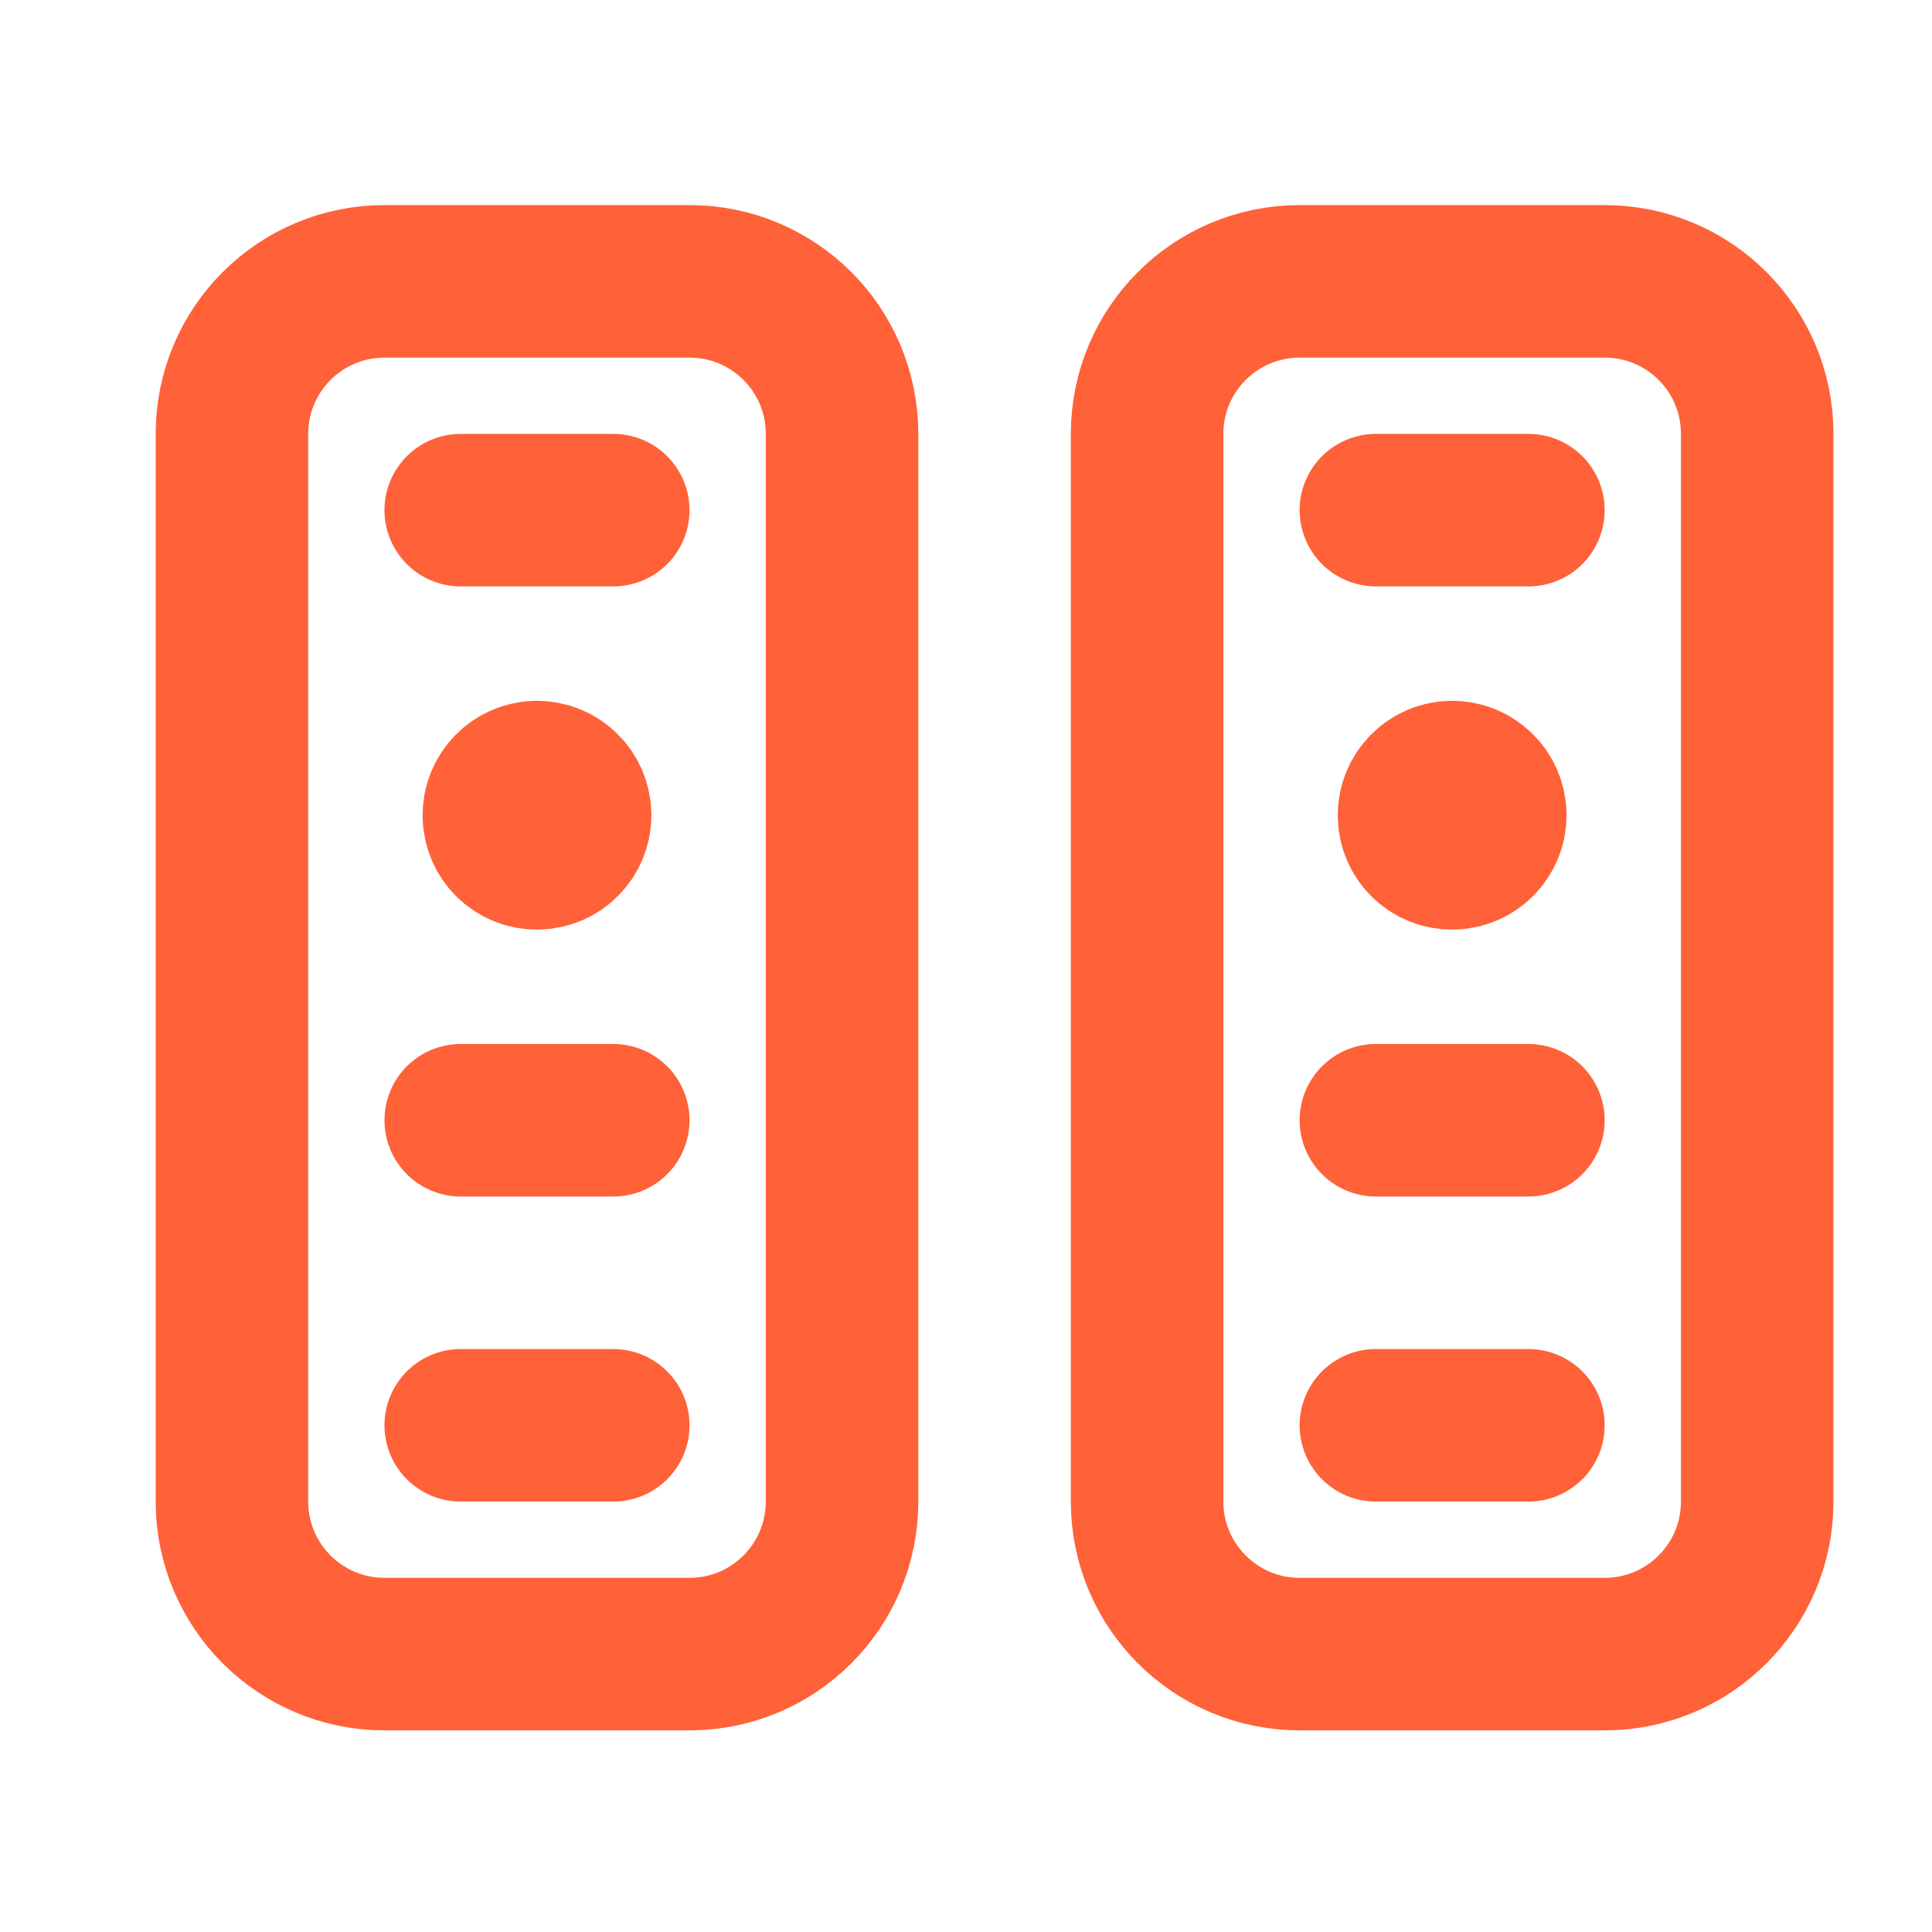 <svg width="19" height="19" viewBox="0 0 19 19" fill="none" xmlns="http://www.w3.org/2000/svg">
<path fill-rule="evenodd" clip-rule="evenodd" d="M6.781 16.267H3.781C2.953 16.267 2.281 15.595 2.281 14.767V4.267C2.281 3.438 2.953 2.767 3.781 2.767H6.781C7.61 2.767 8.281 3.438 8.281 4.267V14.767C8.281 15.595 7.61 16.267 6.781 16.267Z" stroke="#FF6138" stroke-width="1.5" stroke-linecap="round" stroke-linejoin="round"/>
<path d="M5.28 7.642C5.073 7.643 4.906 7.811 4.906 8.018C4.906 8.225 5.074 8.393 5.281 8.392C5.488 8.392 5.656 8.224 5.656 8.017C5.656 7.81 5.488 7.642 5.28 7.642" stroke="#FF6138" stroke-width="1.5" stroke-linecap="round" stroke-linejoin="round"/>
<path fill-rule="evenodd" clip-rule="evenodd" d="M15.781 16.267H12.781C11.953 16.267 11.281 15.595 11.281 14.767V4.267C11.281 3.438 11.953 2.767 12.781 2.767H15.781C16.61 2.767 17.281 3.438 17.281 4.267V14.767C17.281 15.595 16.61 16.267 15.781 16.267Z" stroke="#FF6138" stroke-width="1.5" stroke-linecap="round" stroke-linejoin="round"/>
<path d="M13.531 5.017H15.031" stroke="#FF6138" stroke-width="1.5" stroke-linecap="round" stroke-linejoin="round"/>
<path d="M13.531 11.017H15.031" stroke="#FF6138" stroke-width="1.5" stroke-linecap="round" stroke-linejoin="round"/>
<path d="M13.531 14.017H15.031" stroke="#FF6138" stroke-width="1.5" stroke-linecap="round" stroke-linejoin="round"/>
<path d="M14.28 7.642C14.073 7.643 13.906 7.811 13.906 8.018C13.906 8.225 14.074 8.393 14.281 8.392C14.488 8.392 14.656 8.224 14.656 8.017C14.656 7.81 14.488 7.642 14.28 7.642" stroke="#FF6138" stroke-width="1.5" stroke-linecap="round" stroke-linejoin="round"/>
<path d="M4.531 5.017H6.031" stroke="#FF6138" stroke-width="1.5" stroke-linecap="round" stroke-linejoin="round"/>
<path d="M4.531 11.017H6.031" stroke="#FF6138" stroke-width="1.5" stroke-linecap="round" stroke-linejoin="round"/>
<path d="M4.531 14.017H6.031" stroke="#FF6138" stroke-width="1.5" stroke-linecap="round" stroke-linejoin="round"/>
</svg>
